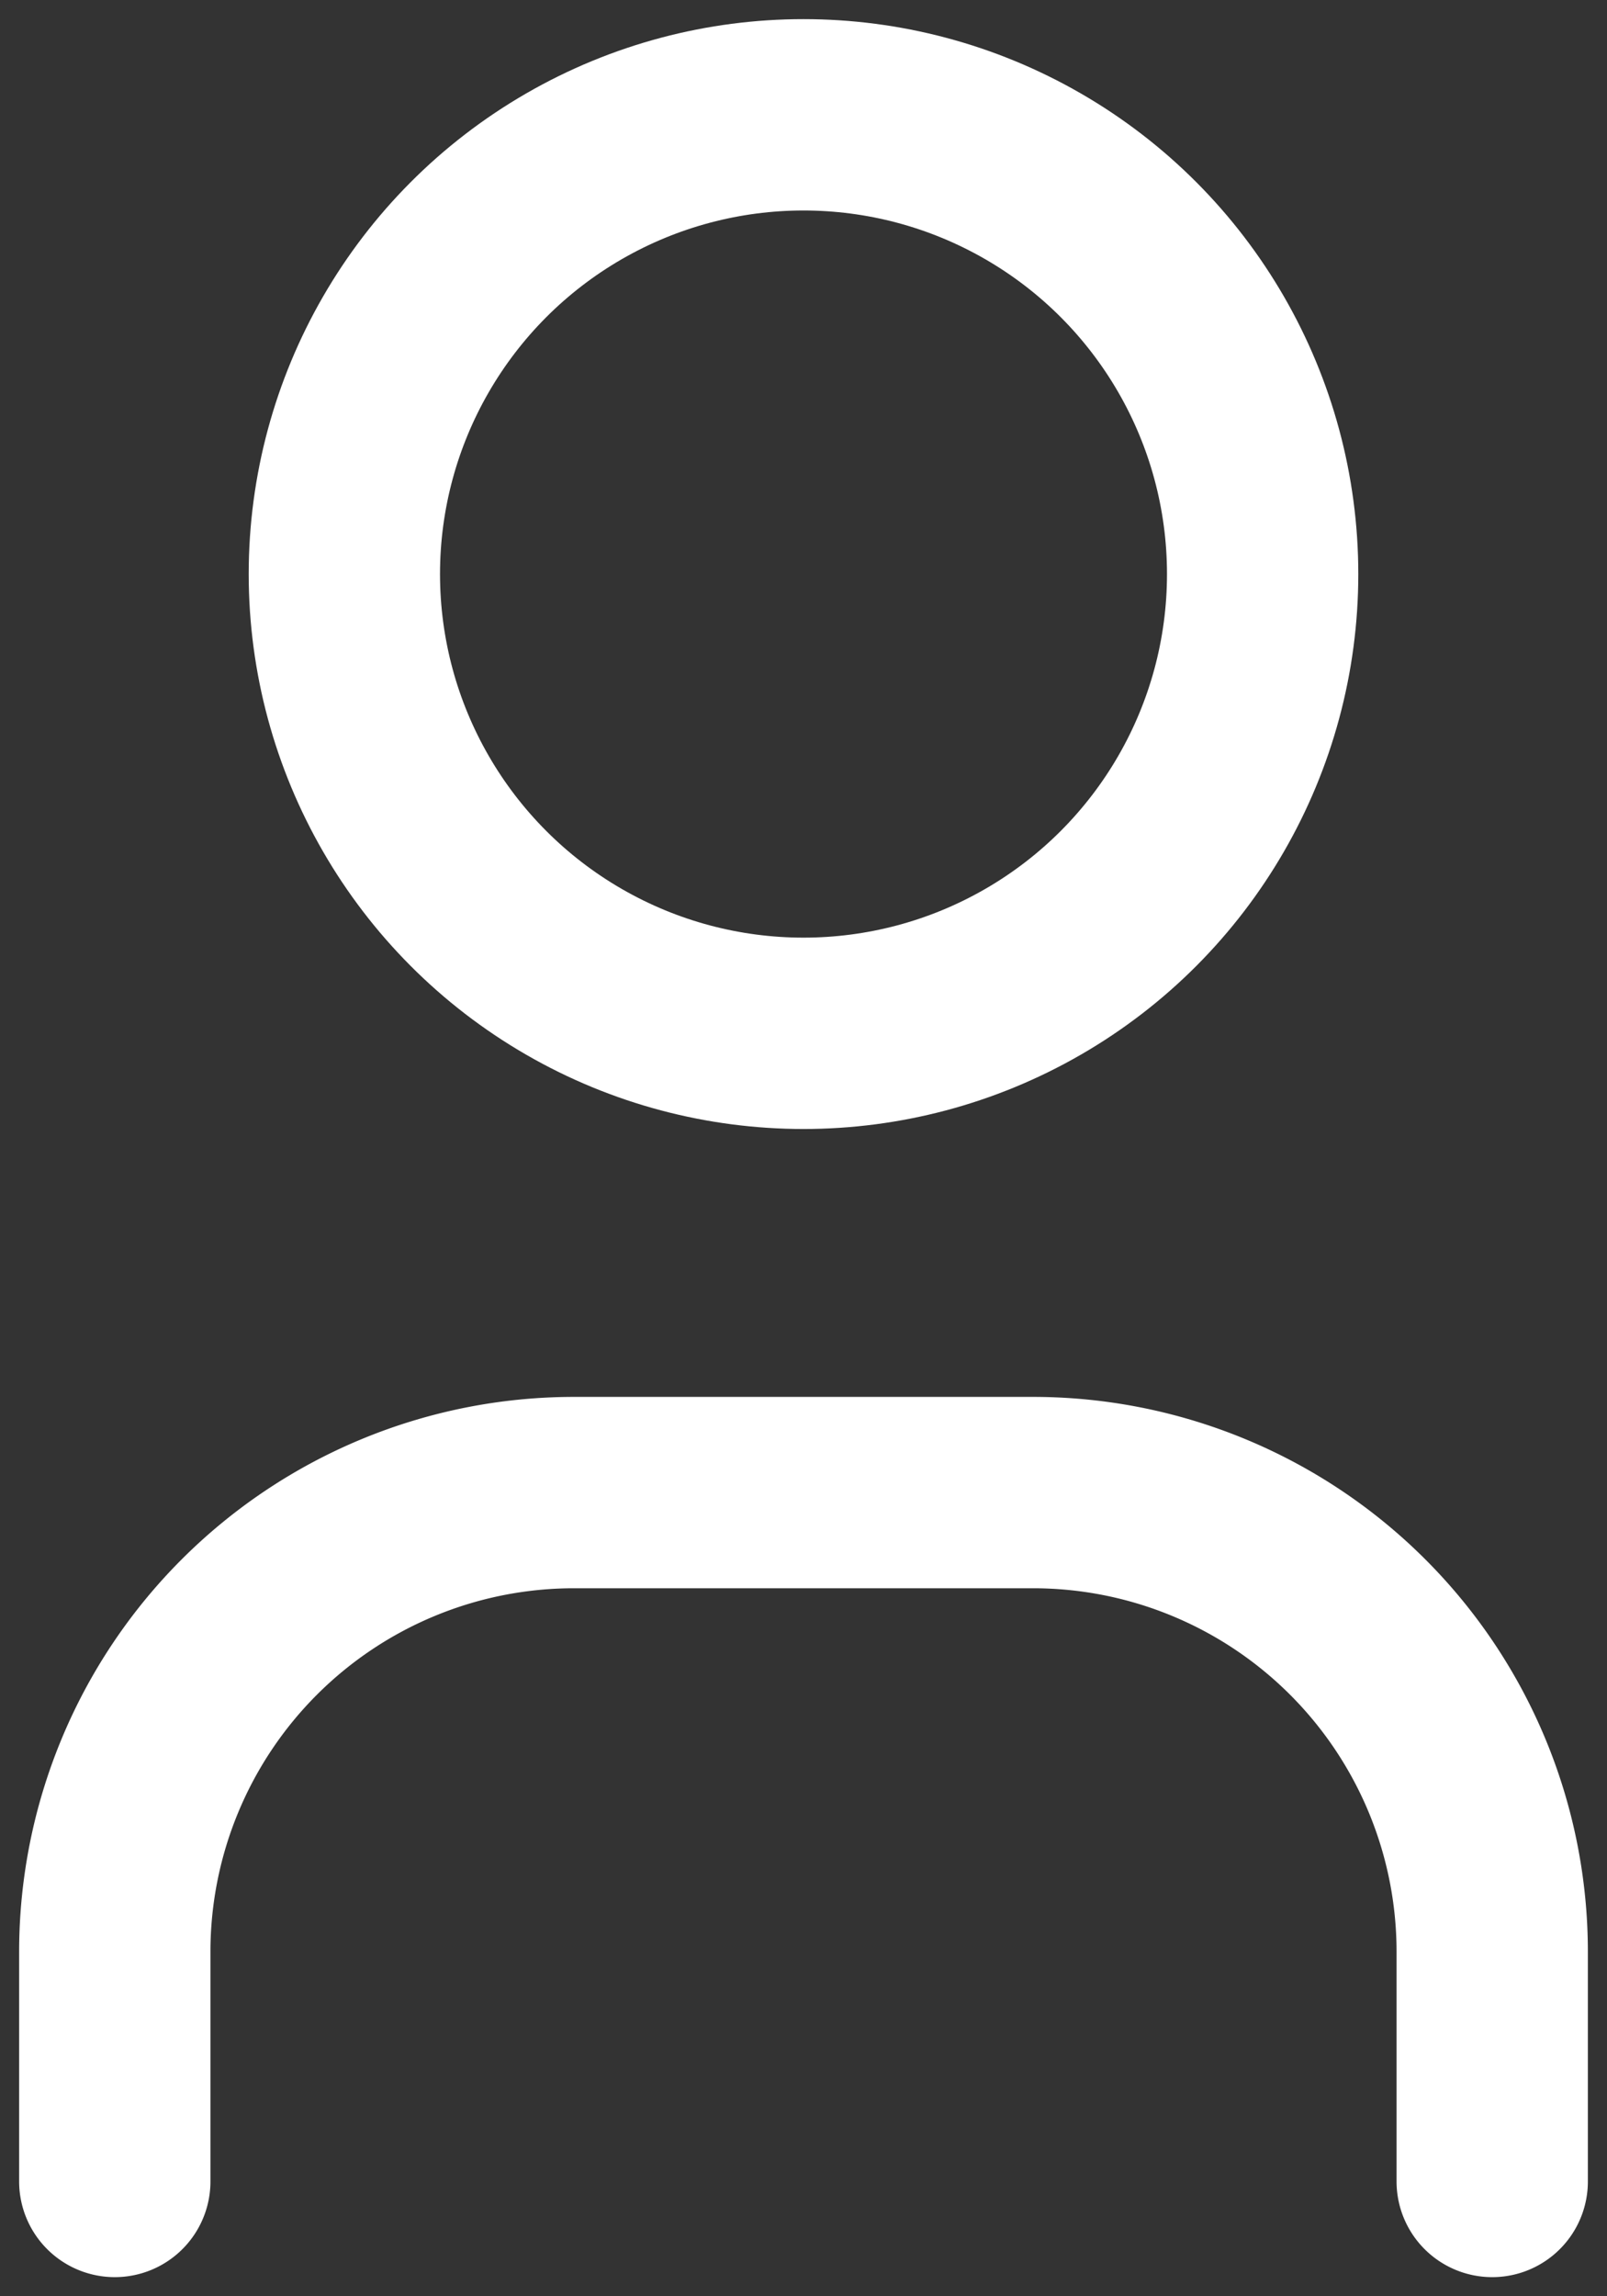 <svg id="Group_1772" data-name="Group 1772" xmlns="http://www.w3.org/2000/svg" xmlns:xlink="http://www.w3.org/1999/xlink" width="16.8" height="24" viewBox="0 0 16.8 24">
  <rect x="0" y="0" width="16.8" height="24" fill="#333333" stroke="none"/>
  <defs>
    <clipPath id="clip-path">
      <rect id="Rectangle_2849" data-name="Rectangle 2849" width="16.8" height="24" fill="none" stroke="#fff" stroke-width="1"/>
    </clipPath>
  </defs>
  <g id="Group_1771" data-name="Group 1771" clip-path="url(#clip-path)">
    <circle id="Ellipse_57" data-name="Ellipse 57" cx="4.8" cy="4.8" r="4.8" transform="translate(3.6 1.2)" fill="none" stroke="#fff" stroke-linecap="round" stroke-linejoin="round" stroke-width="2"/>
    <path id="Path_6161" data-name="Path 6161" d="M1,20.2V17.8A4.8,4.8,0,0,1,5.8,13h4.8a4.8,4.8,0,0,1,4.8,4.8v2.4" transform="translate(0.2 2.6)" fill="none" stroke="#fff" stroke-linecap="round" stroke-linejoin="round" stroke-width="2"/>
  </g>
</svg>
